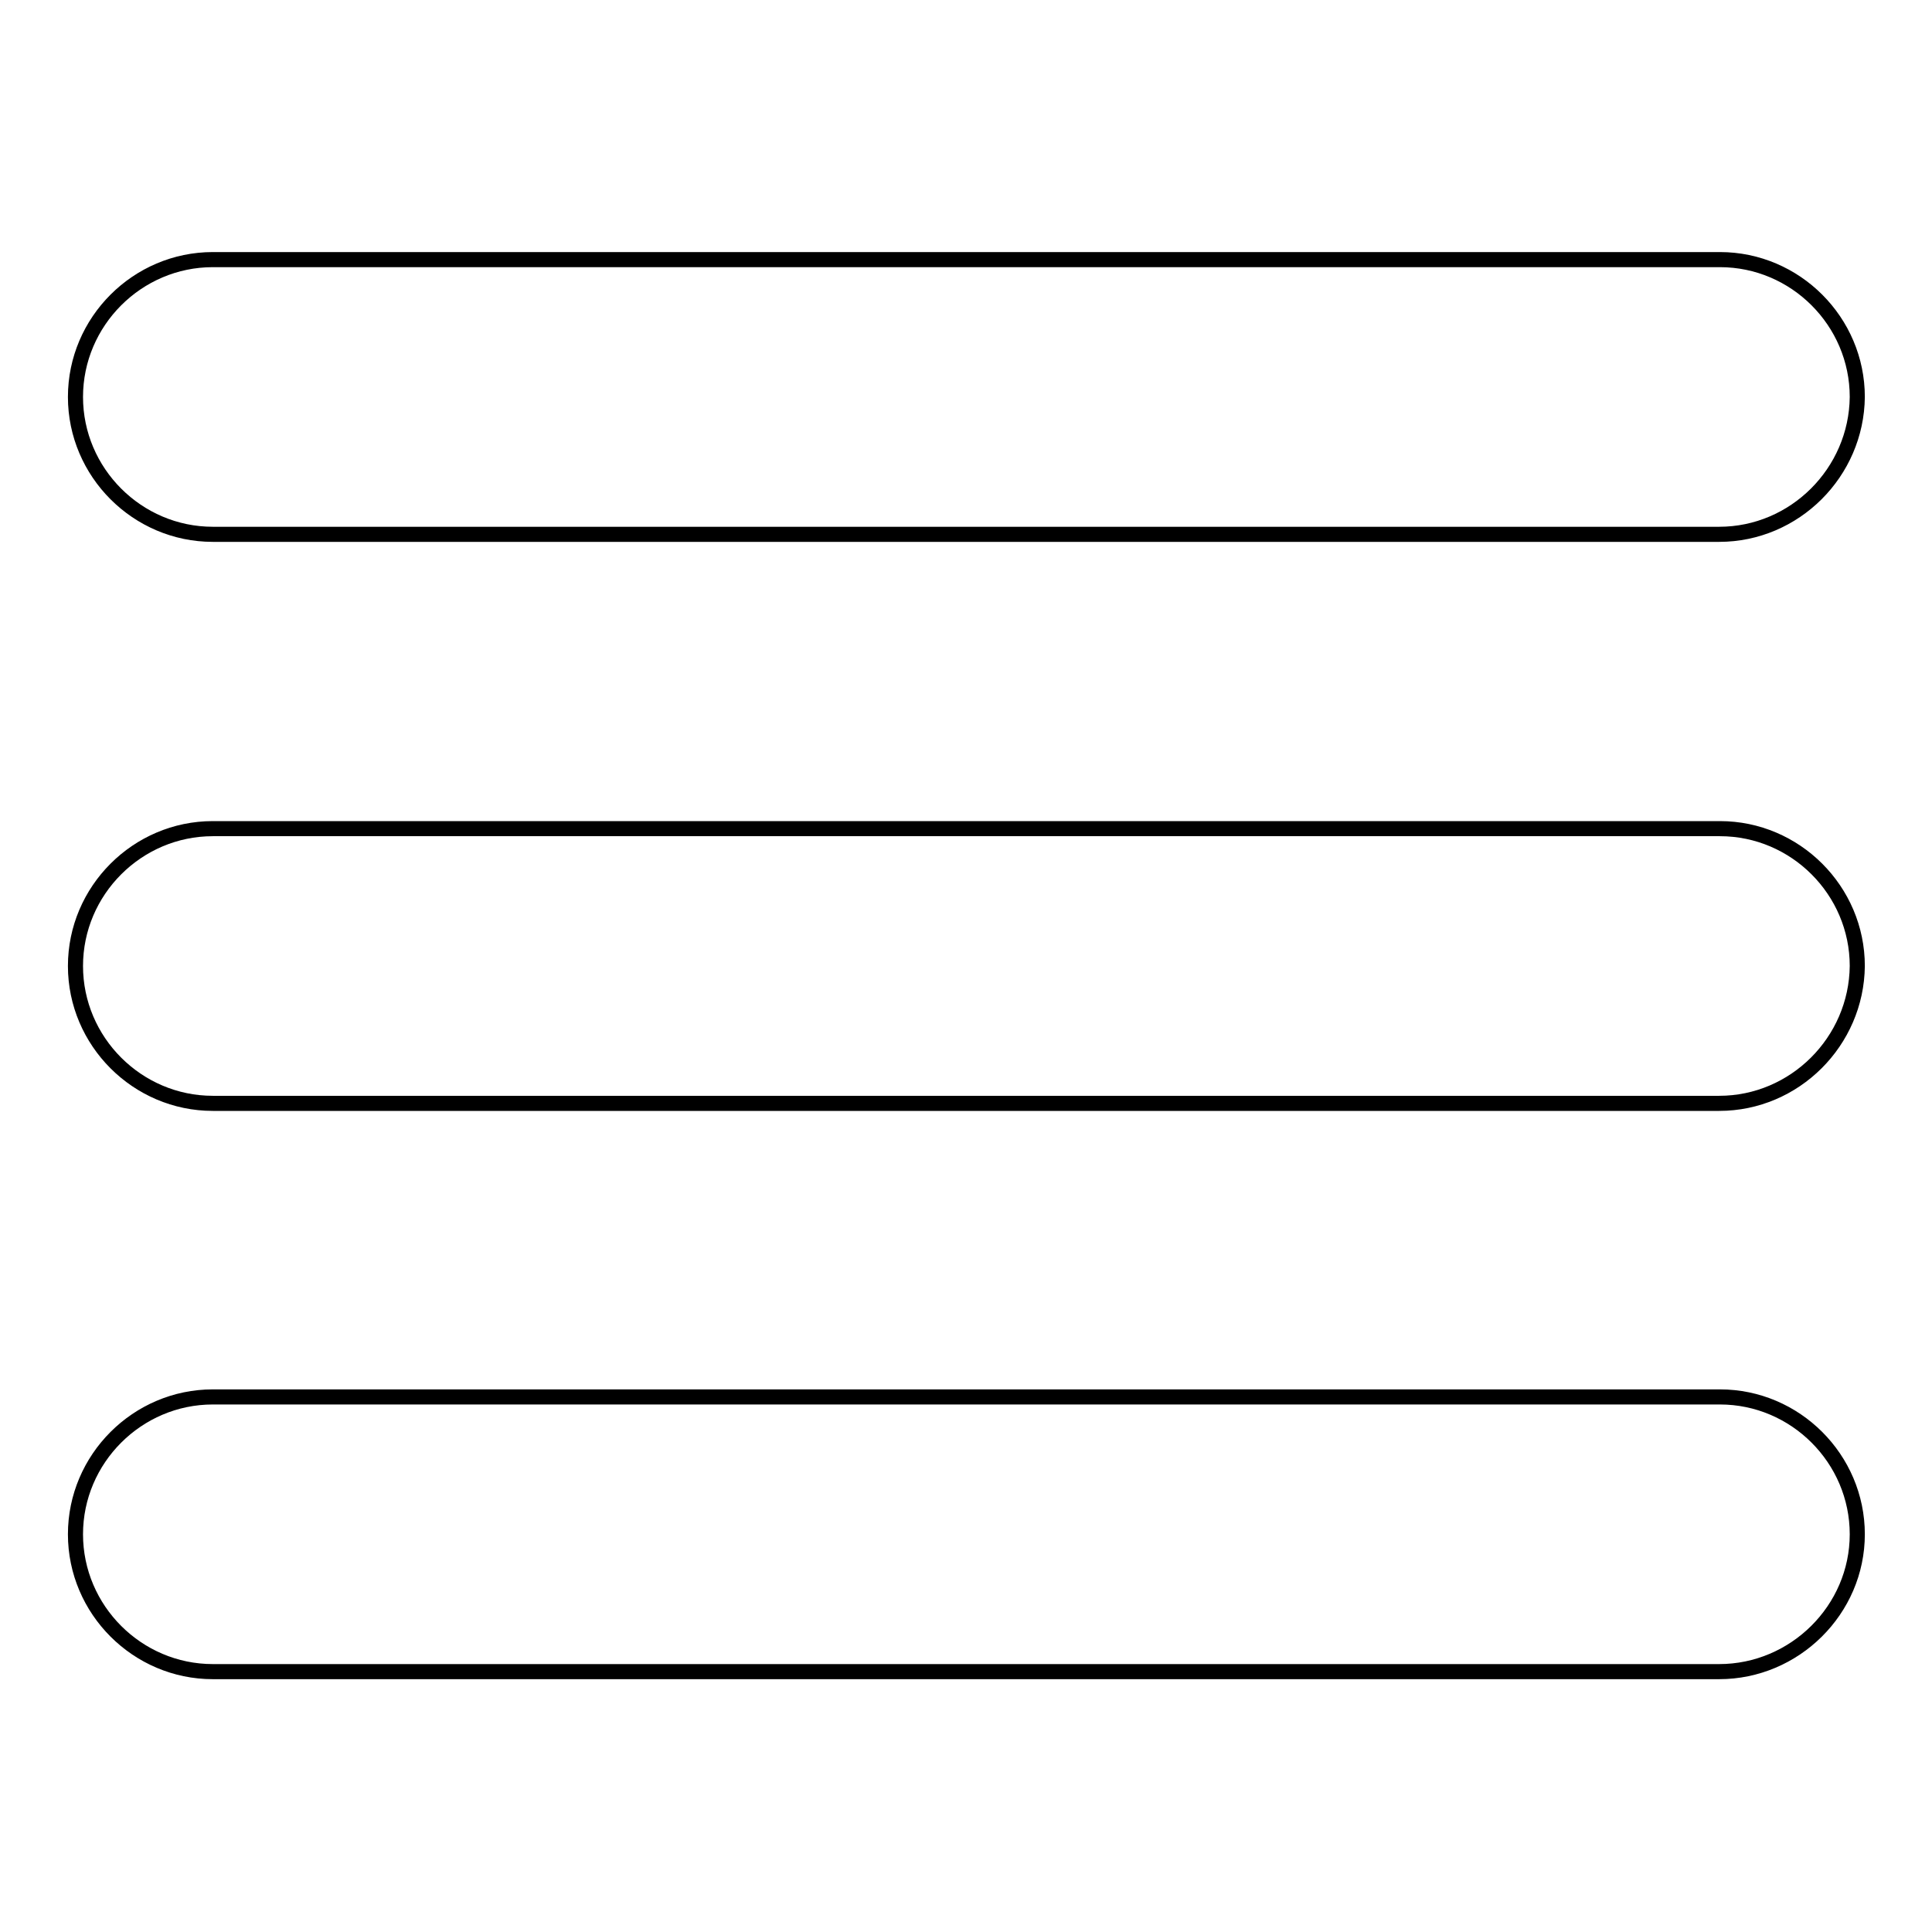 <?xml version="1.0" encoding="utf-8"?>
<!-- Svg Vector Icons : http://www.onlinewebfonts.com/icon -->
<!DOCTYPE svg PUBLIC "-//W3C//DTD SVG 1.1//EN" "http://www.w3.org/Graphics/SVG/1.1/DTD/svg11.dtd">
<svg version="1.1" xmlns="http://www.w3.org/2000/svg" xmlns:xlink="http://www.w3.org/1999/xlink" x="0px" y="0px" viewBox="0 0 256 256" enable-background="new 0 0 256 256" xml:space="preserve">
<g> <path stroke-width="2" fill-opacity="0" stroke="#000000"  d="M227.8,70.8H28.2c-10,0-18.2-8.2-18.2-18.2c0-10,8.2-18.2,18.2-18.2h199.7c10,0,18.2,8.2,18.2,18.2 C246,62.6,237.8,70.8,227.8,70.8z M227.8,146.2H28.2c-10,0-18.2-8.2-18.2-18.2c0-10,8.2-18.2,18.2-18.2h199.7 c10,0,18.2,8.2,18.2,18.2C246,138,237.8,146.2,227.8,146.2z M227.8,221.5H28.2c-10,0-18.2-8.2-18.2-18.2s8.2-18.2,18.2-18.2h199.7 c10,0,18.2,8.2,18.2,18.2S237.8,221.5,227.8,221.5z"/></g>
</svg>